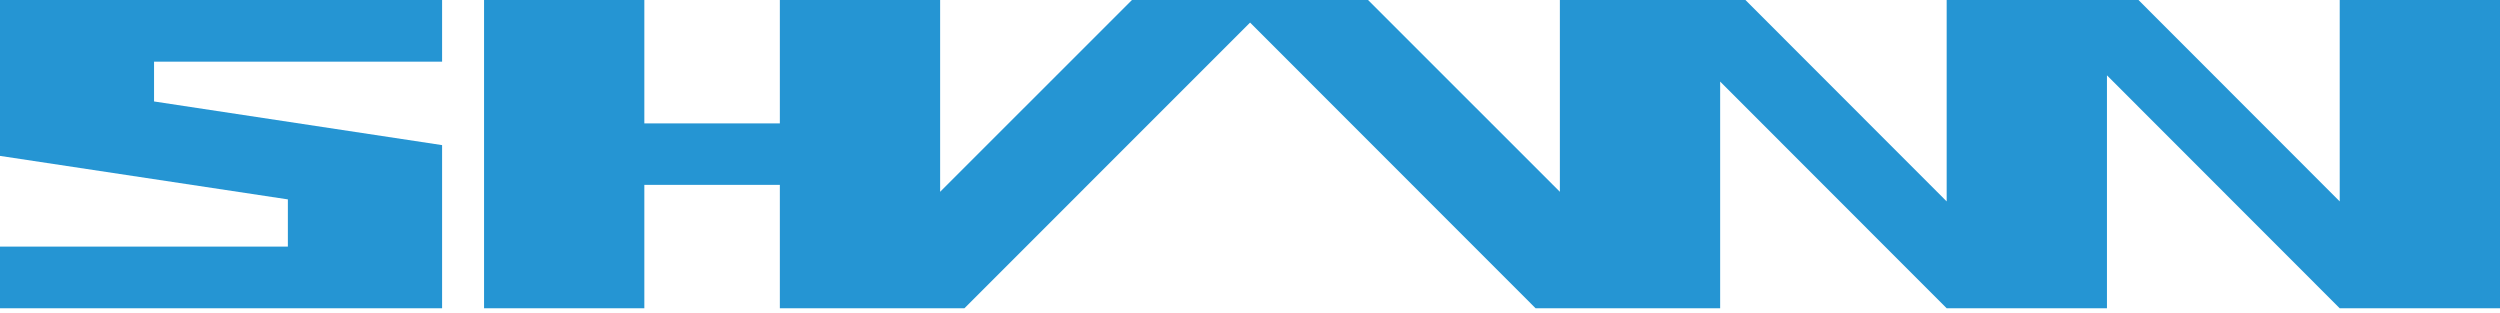 <?xml version="1.0" encoding="UTF-8"?> <svg xmlns="http://www.w3.org/2000/svg" width="511" height="64" viewBox="0 0 511 64" fill="none"> <path d="M31.488 20.739L90.363 29.662V63.01H0V50.401H58.841V40.755L0 31.866V0H90.363V12.609H31.488V20.739Z" fill="#2595D3"></path> <path d="M231.368 0H279.632L318.837 39.204V0H356.766L397.9 41.168V0H437.104L478.238 41.168V0H511V63.01H478.238L430.662 15.399V63.01H397.9L351.599 16.674V63.01H313.876L255.517 4.616L197.124 63.01H159.401V37.792H131.703V63.01H98.941V0H131.703V25.218H159.401V0H192.163V39.204L231.368 0Z" fill="#2595D3"></path> </svg> 